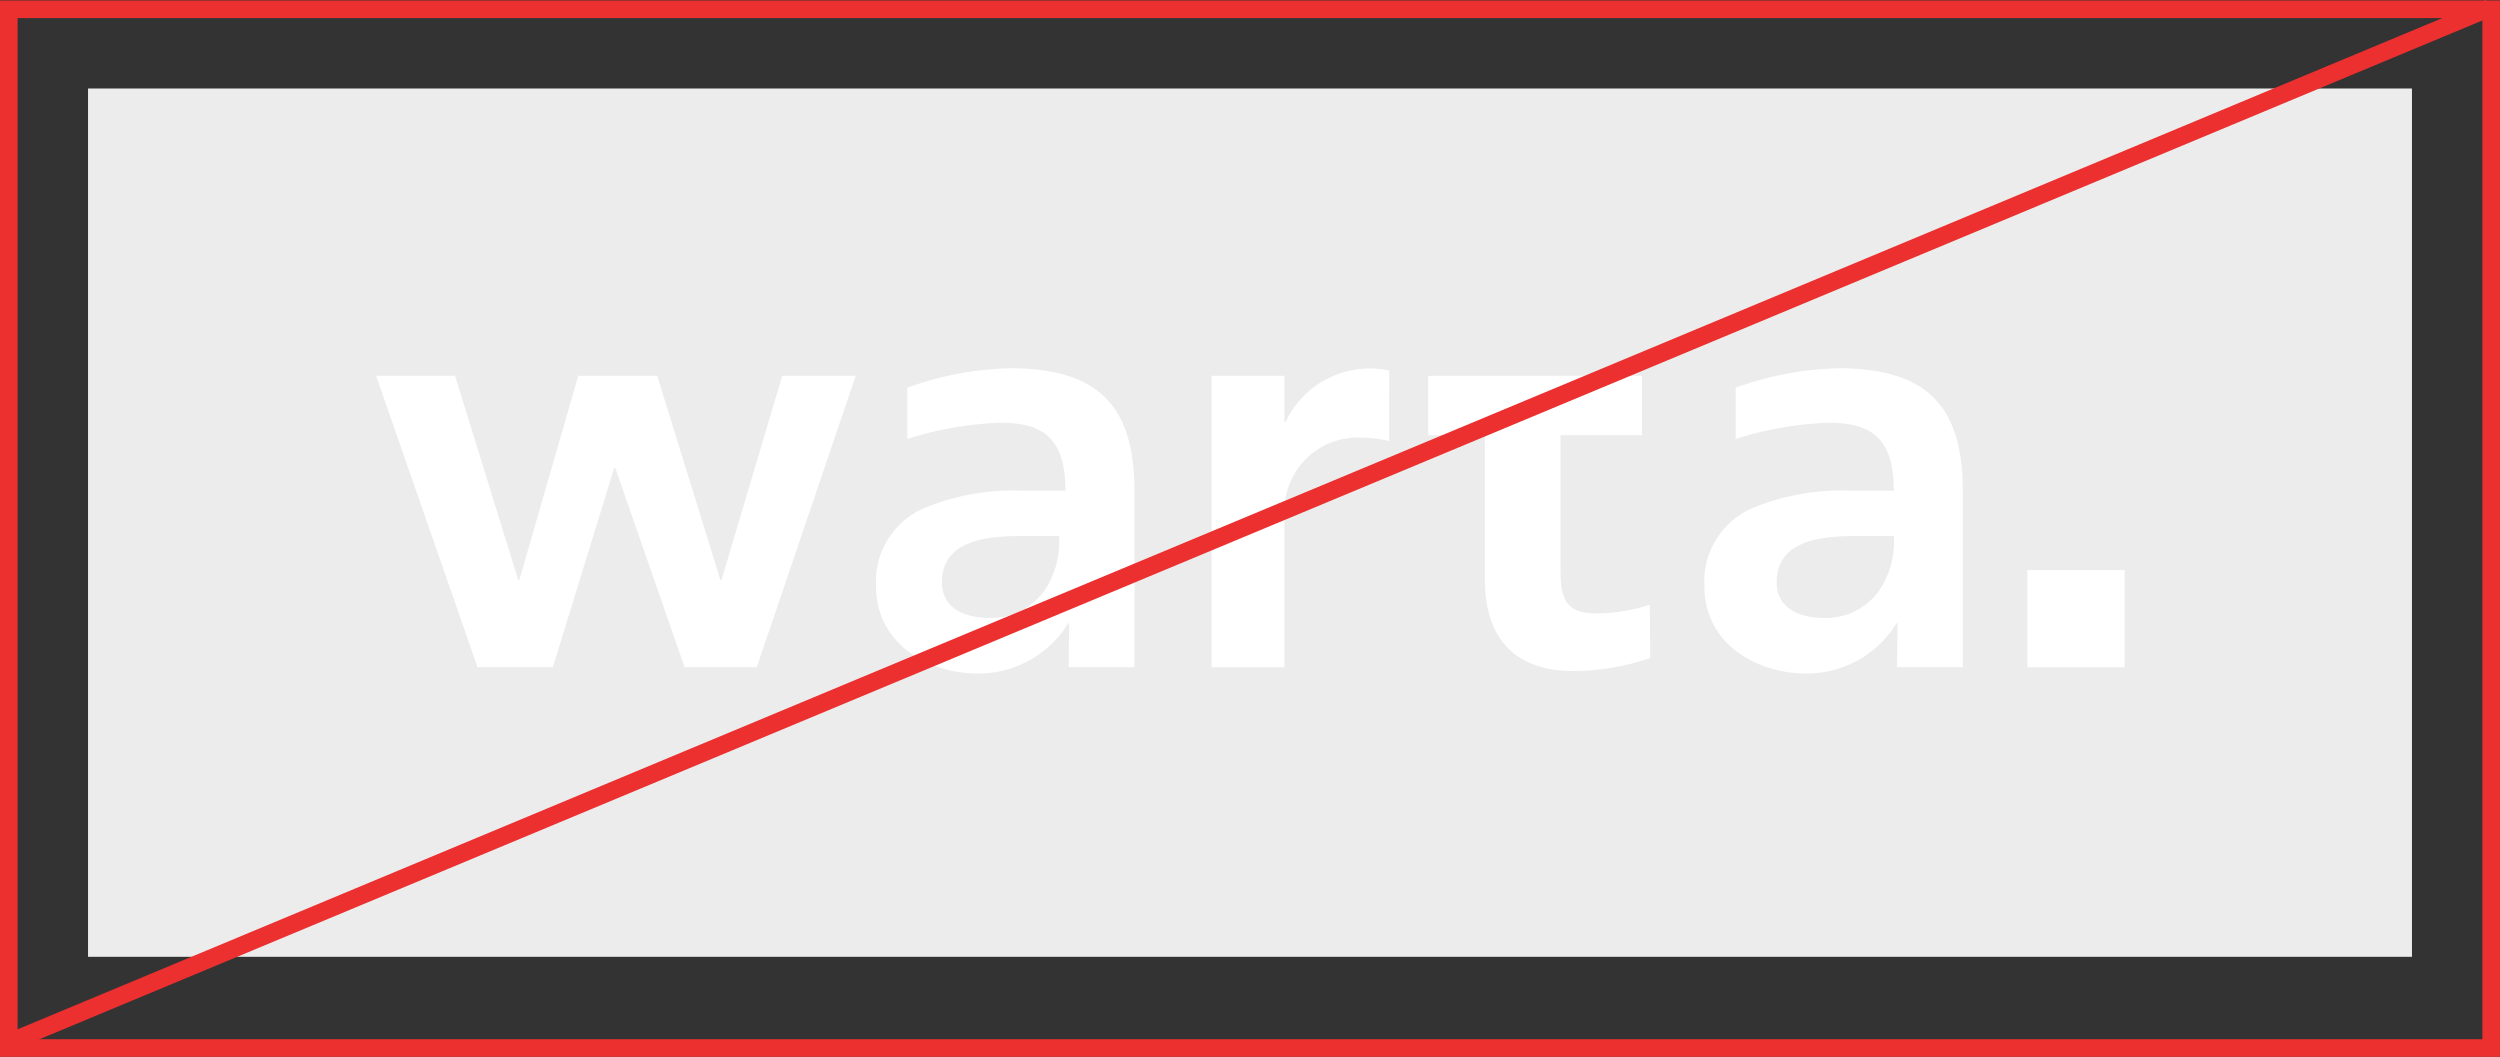 <?xml version="1.0" encoding="UTF-8"?>
<svg xmlns="http://www.w3.org/2000/svg" width="142" height="60.027" viewBox="0 0 142 60.027">
  <rect x="0" y="0" width="142" height="60.027" fill="#333333" stroke="none"/>
  <defs>
    <style>
      .cls-1 {
        fill: #ececec;
      }

      .cls-2 {
        fill: #fff;
      }

      .cls-3, .cls-5 {
        fill: none;
      }

      .cls-3 {
        stroke: #ec2f2f;
      }

      .cls-4 {
        stroke: none;
      }
    </style>
  </defs>
  <g id="Group_3034" data-name="Group 3034" transform="translate(-355 -6493.973)">
    <g id="Group_1369" data-name="Group 1369" transform="translate(-486 5228.995)">
      <g id="Group_1346" data-name="Group 1346" transform="translate(846 1270.005)">
        <rect id="Rectangle_1345" data-name="Rectangle 1345" class="cls-1" width="132" height="49.32" transform="translate(0 0)"></rect>
        <path id="Path_2059" data-name="Path 2059" class="cls-2" d="M1228.774,547.054h4.484l3.586,11.588h.07l3.345-11.588h4.483l3.587,11.588h.068l3.449-11.588h4.172l-5.621,16.554h-4.1l-3.932-11.312h-.068l-3.483,11.312h-4.277Z" transform="translate(-1212.413 -530.737)"></path>
        <path id="Path_2060" data-name="Path 2060" class="cls-2" d="M1347.662,545.389a18.325,18.325,0,0,0-5.761,1.1V549.4a19.7,19.7,0,0,1,5.271-.92c2.512,0,3.708.95,3.708,3.862h-2.359a13.3,13.3,0,0,0-5.577.95,4.536,4.536,0,0,0-2.819,4.5c0,3.156,2.85,4.933,5.792,4.933a5.987,5.987,0,0,0,5.117-2.849h.06l-.031,2.485h3.739v-9.992c0-4.9-2.083-6.987-7.139-6.987m1.963,12.716a3.7,3.7,0,0,1-3.034,1.47c-1.532,0-2.727-.612-2.727-2.021,0-2.543,2.85-2.635,4.781-2.635h1.869a4.887,4.887,0,0,1-.888,3.186" transform="translate(-1295.364 -529.496)"></path>
        <path id="Path_2063" data-name="Path 2063" class="cls-2" d="M1424.941,545.546a4.6,4.6,0,0,0-.981-.113,5.271,5.271,0,0,0-4.9,3.035h-.069v-2.621h-4.138V562.4h4.138v-8.863a4.163,4.163,0,0,1,4.449-4.174,6.95,6.95,0,0,1,1.5.192Z" transform="translate(-1351.035 -529.528)"></path>
        <rect id="Rectangle_1346" data-name="Rectangle 1346" class="cls-2" width="5.518" height="5.518" transform="translate(110.157 27.354)"></rect>
        <path id="Path_2061" data-name="Path 2061" class="cls-2" d="M1532.149,545.389a18.334,18.334,0,0,0-5.762,1.1V549.4a19.709,19.709,0,0,1,5.271-.92c2.513,0,3.708.95,3.708,3.862h-2.36a13.3,13.3,0,0,0-5.577.95,4.536,4.536,0,0,0-2.819,4.5c0,3.156,2.849,4.933,5.791,4.933a5.987,5.987,0,0,0,5.117-2.849h.061l-.031,2.485h3.738v-9.992c0-4.9-2.084-6.987-7.139-6.987m2.328,12.716a3.7,3.7,0,0,1-3.033,1.47c-1.532,0-2.728-.612-2.728-2.021,0-2.543,2.85-2.635,4.782-2.636h1.869a4.885,4.885,0,0,1-.889,3.187" transform="translate(-1432.799 -529.496)"></path>
        <path id="Path_2062" data-name="Path 2062" class="cls-2" d="M1475.237,550.436v-3.37h-12.144v3.37h3.221v8.208c0,3.305,1.667,5.19,5.067,5.19a13.817,13.817,0,0,0,4.326-.742l-.031-3.027a9.839,9.839,0,0,1-3.09.494c-2.008,0-1.978-1.3-1.978-2.873v-7.25Z" transform="translate(-1386.971 -530.745)"></path>
      </g>
    </g>
    <g id="Group_1373" data-name="Group 1373" transform="translate(-486 1379)">
      <g id="Group_318" data-name="Group 318" transform="translate(841.245 5115)">
        <g id="Rectangle_628" data-name="Rectangle 628" class="cls-3" transform="translate(-0.245 0)">
          <rect class="cls-4" width="142" height="60"></rect>
          <rect class="cls-5" x="0.5" y="0.5" width="141" height="59"></rect>
        </g>
      </g>
      <line id="Line_101" data-name="Line 101" class="cls-3" y1="58.83" x2="141.065" transform="translate(841.316 5115.434)"></line>
    </g>
  </g>
</svg>
